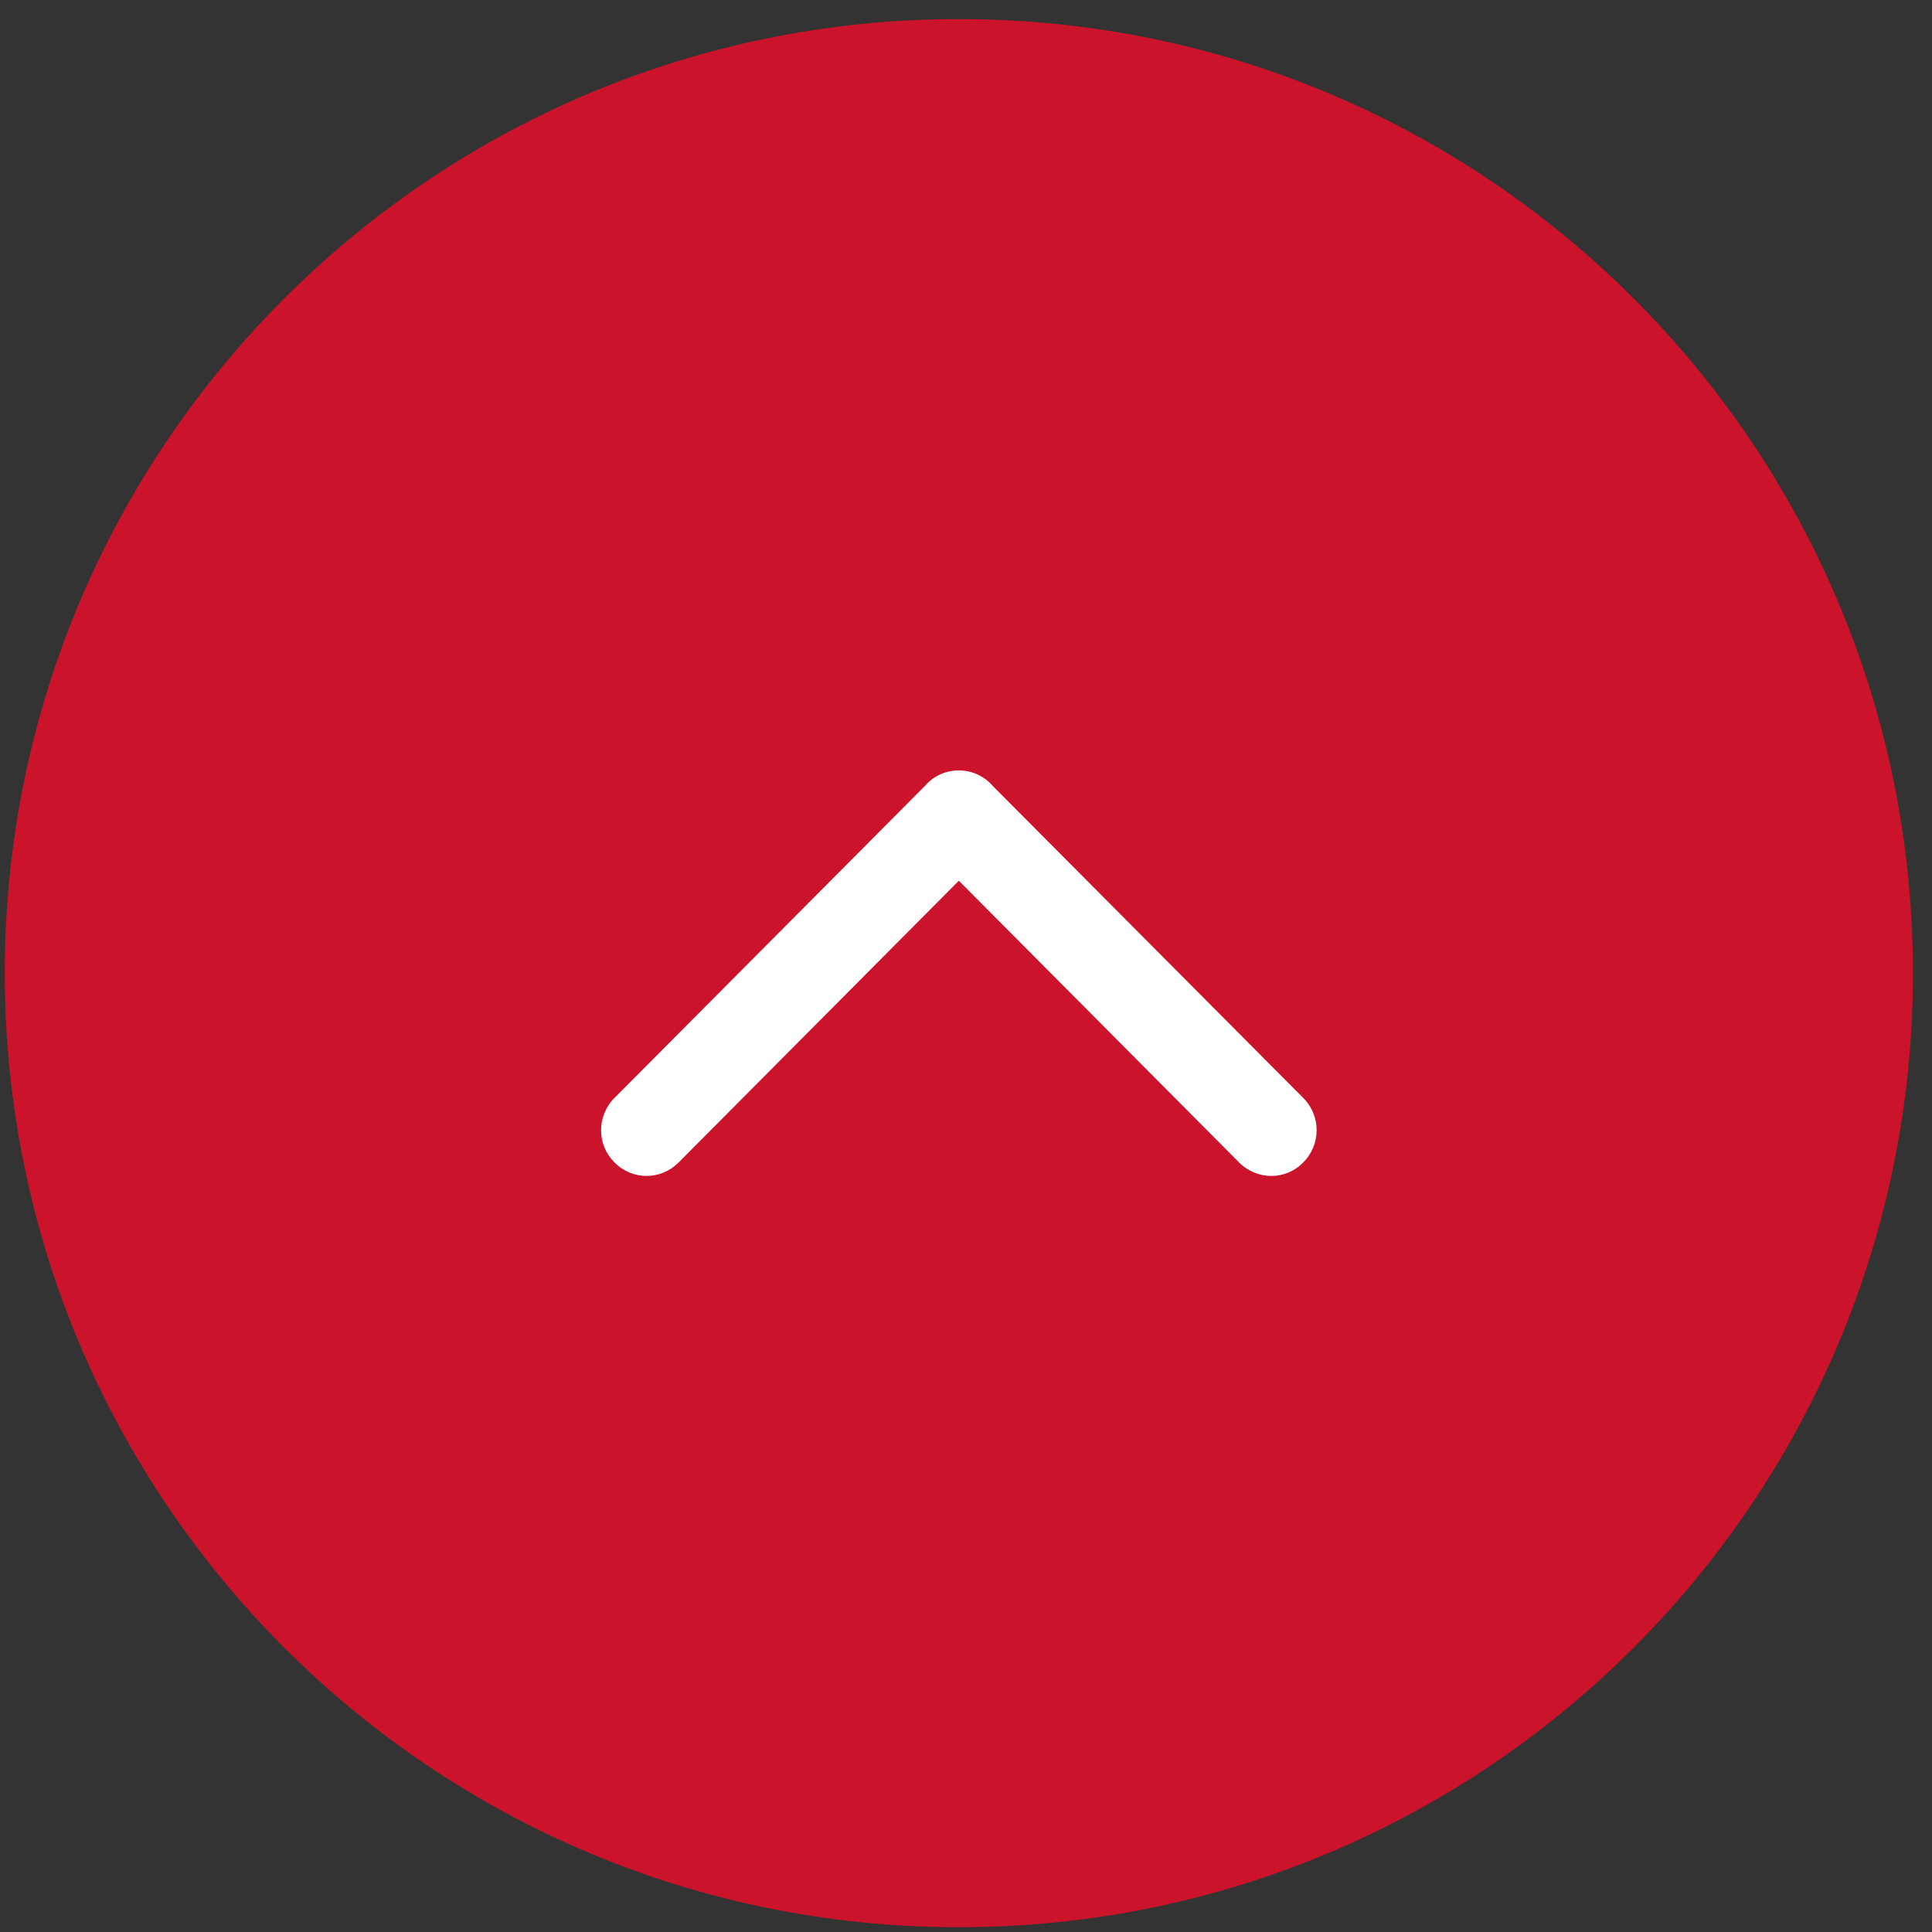 <?xml version="1.0" encoding="utf-8"?>
<!-- Generator: Adobe Illustrator 15.0.0, SVG Export Plug-In  -->
<!DOCTYPE svg PUBLIC "-//W3C//DTD SVG 1.1//EN" "http://www.w3.org/Graphics/SVG/1.1/DTD/svg11.dtd">
<svg version="1.1"
	 xmlns="http://www.w3.org/2000/svg" xmlns:xlink="http://www.w3.org/1999/xlink" xmlns:a="http://ns.adobe.com/AdobeSVGViewerExtensions/3.0/"
	 x="0px" y="0px" width="80px" height="80px" viewBox="-0.2 -0.8 81 81" enable-background="new -0.2 -0.8 81 81"
	 xml:space="preserve">
<rect x="-0.2" y="-0.8" width="81" height="81" fill="#333333" stroke="none"/>
<defs>
</defs>
<path fill-rule="evenodd" clip-rule="evenodd" fill="#CB132B" d="M0,40C0,17.896,17.917,0,40,0c22.105,0,40.001,17.896,40.001,40
	c0,22.084-17.896,40-40.001,40C17.917,80,0,62.084,0,40z"/>
<path fill="#FFFFFF" d="M25,46.583c0,0.501,0.187,0.979,0.563,1.354c0.75,0.753,1.938,0.753,2.688,0L40,36.125L51.75,47.937
	c0.751,0.753,1.958,0.753,2.688,0c0.75-0.749,0.75-1.957,0-2.706l-13-13.063C41.084,31.75,40.563,31.5,40,31.5
	c-0.542,0-1.063,0.229-1.417,0.645L25.563,45.23C25.188,45.604,25,46.105,25,46.583z"/>
</svg>
